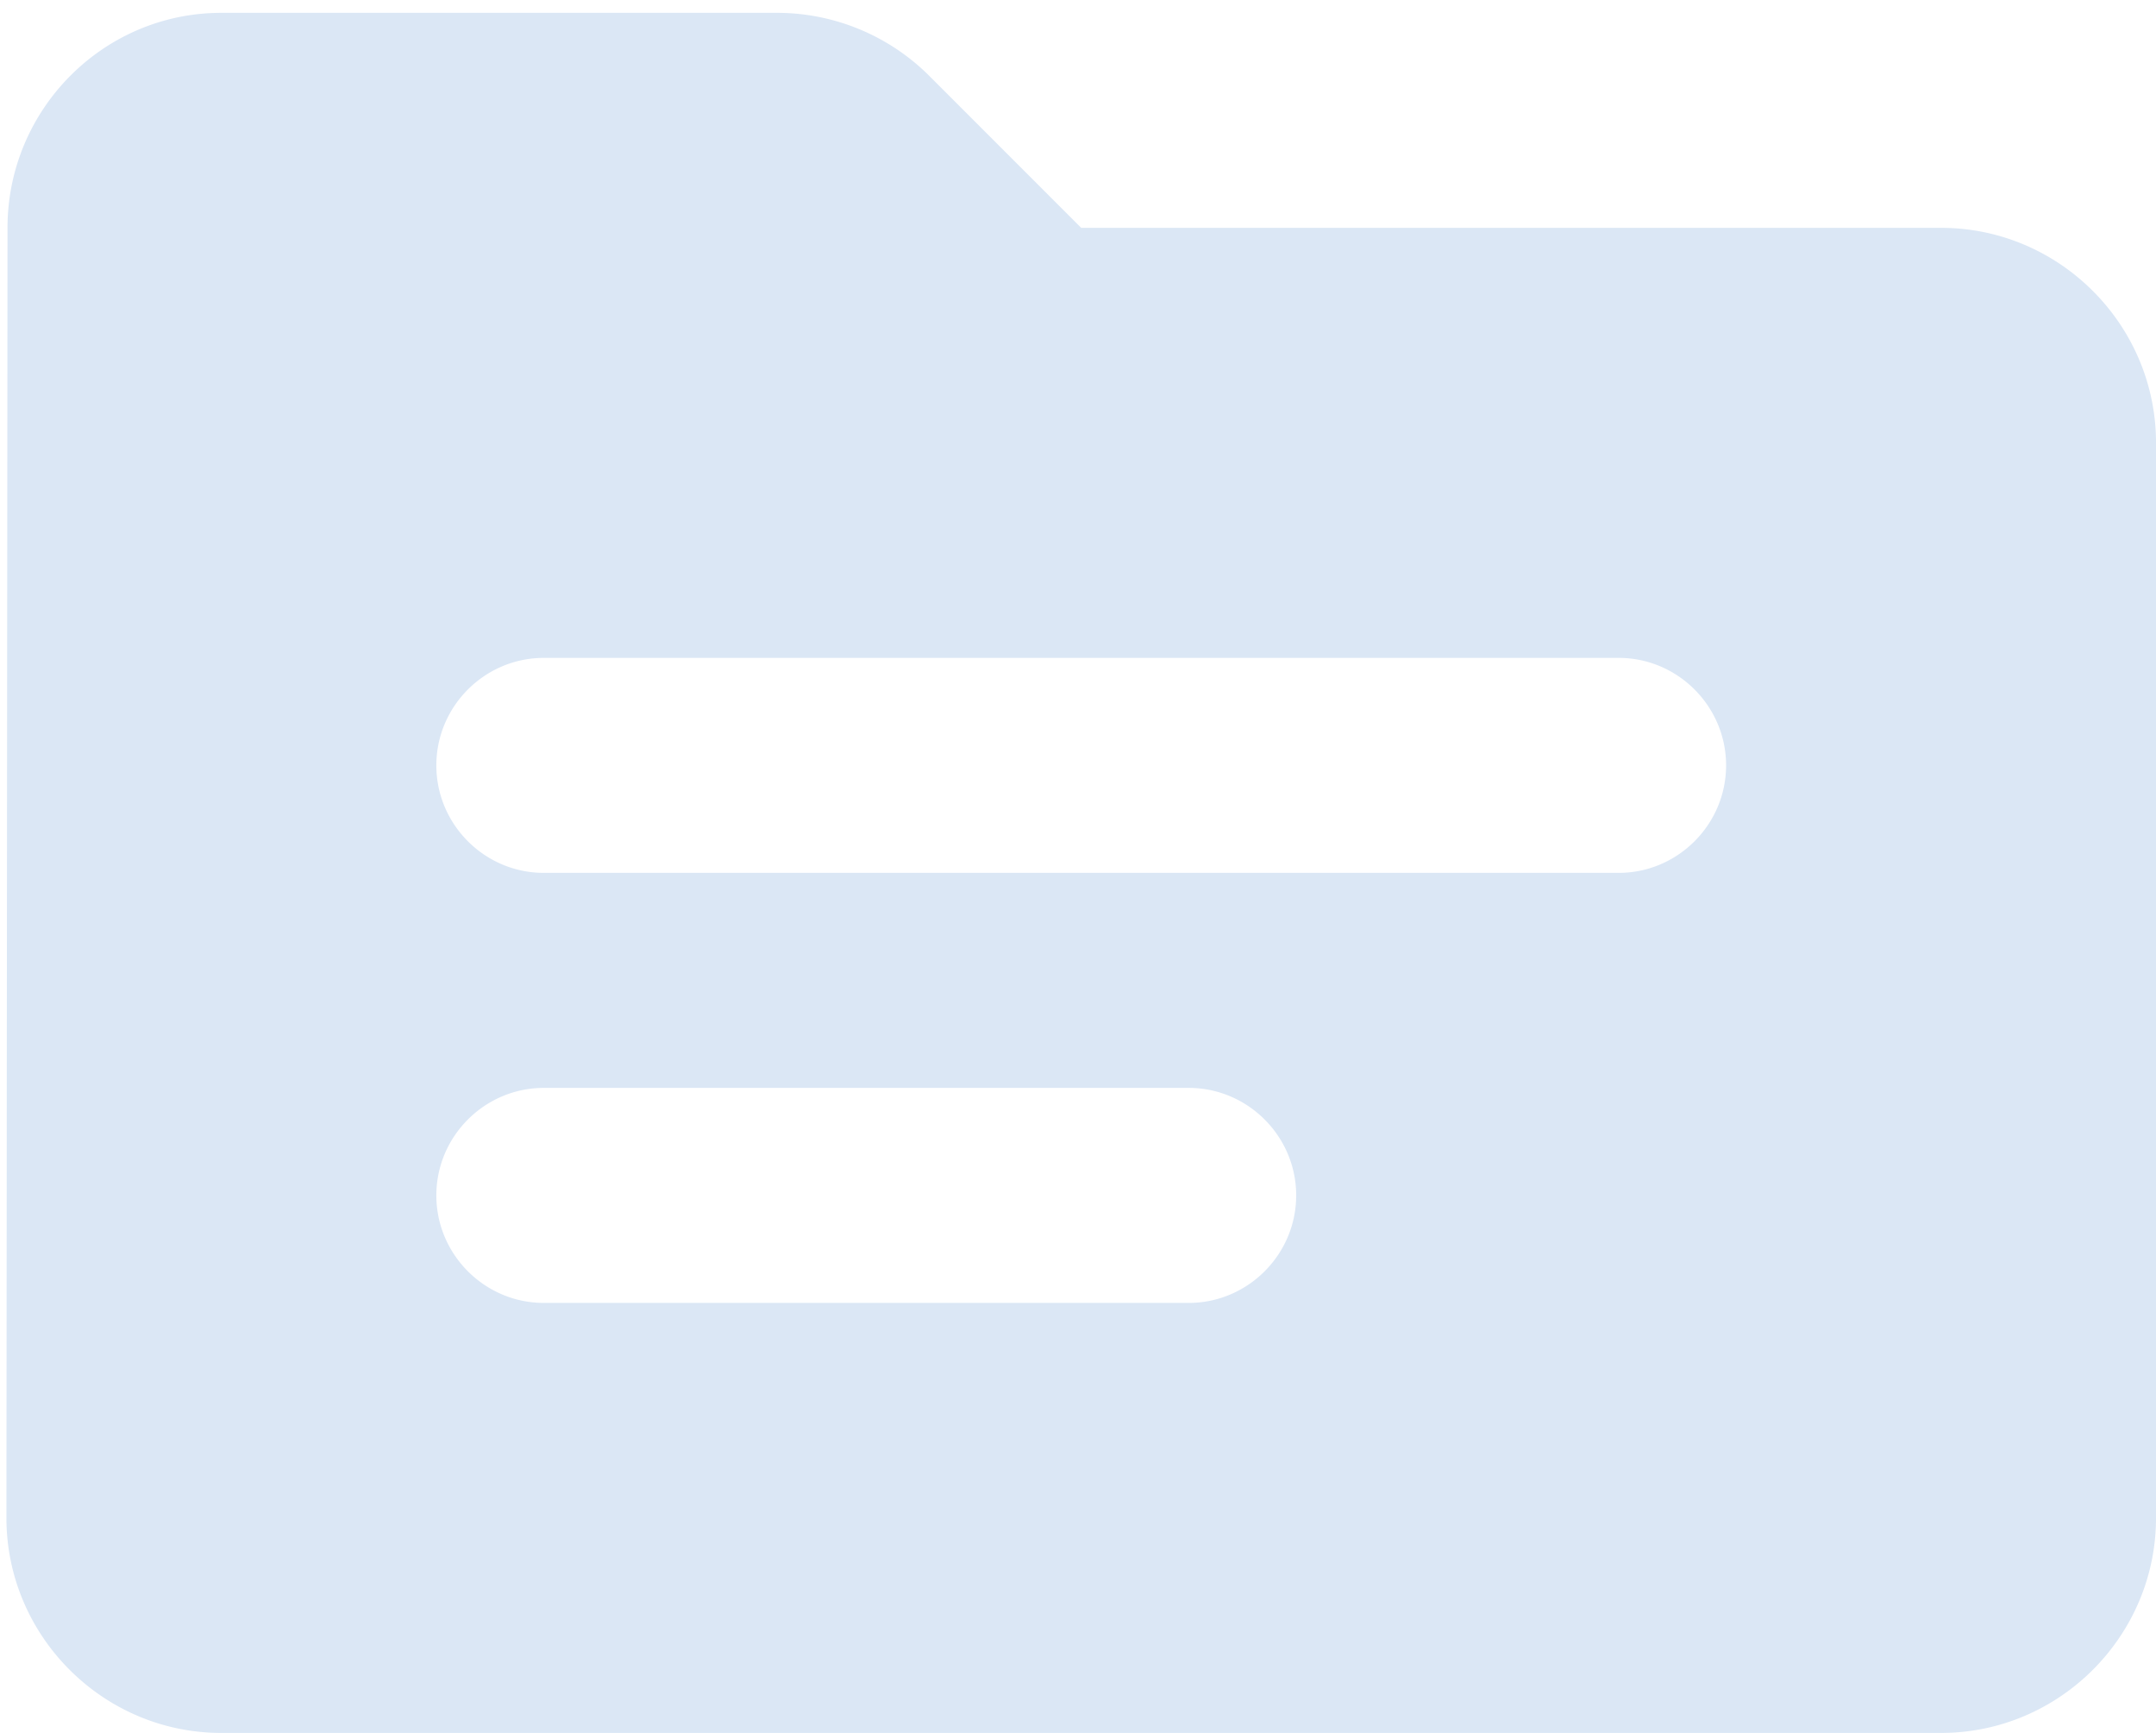 <svg xmlns="http://www.w3.org/2000/svg" width="112" height="90" fill="none" viewBox="0 0 112 90"><path fill="#DBE7F5" d="M100.834 11.833H56.167l-7.872-7.872A11.2 11.2 0 0 0 40.367.667H11.5C5.359.667.39 5.692.39 11.833l-.056 67C.334 84.975 5.359 90 11.501 90h89.333c6.142 0 11.167-5.025 11.167-11.167V23c0-6.142-5.025-11.167-11.167-11.167M61.751 67.667h-33.5c-3.071 0-5.584-2.513-5.584-5.584S25.18 56.5 28.251 56.5h33.5c3.07 0 5.583 2.513 5.583 5.583s-2.513 5.584-5.583 5.584m22.333-22.334H28.251c-3.071 0-5.584-2.512-5.584-5.583 0-3.07 2.513-5.583 5.584-5.583h55.833c3.07 0 5.583 2.512 5.583 5.583 0 3.07-2.512 5.583-5.583 5.583"/></svg>